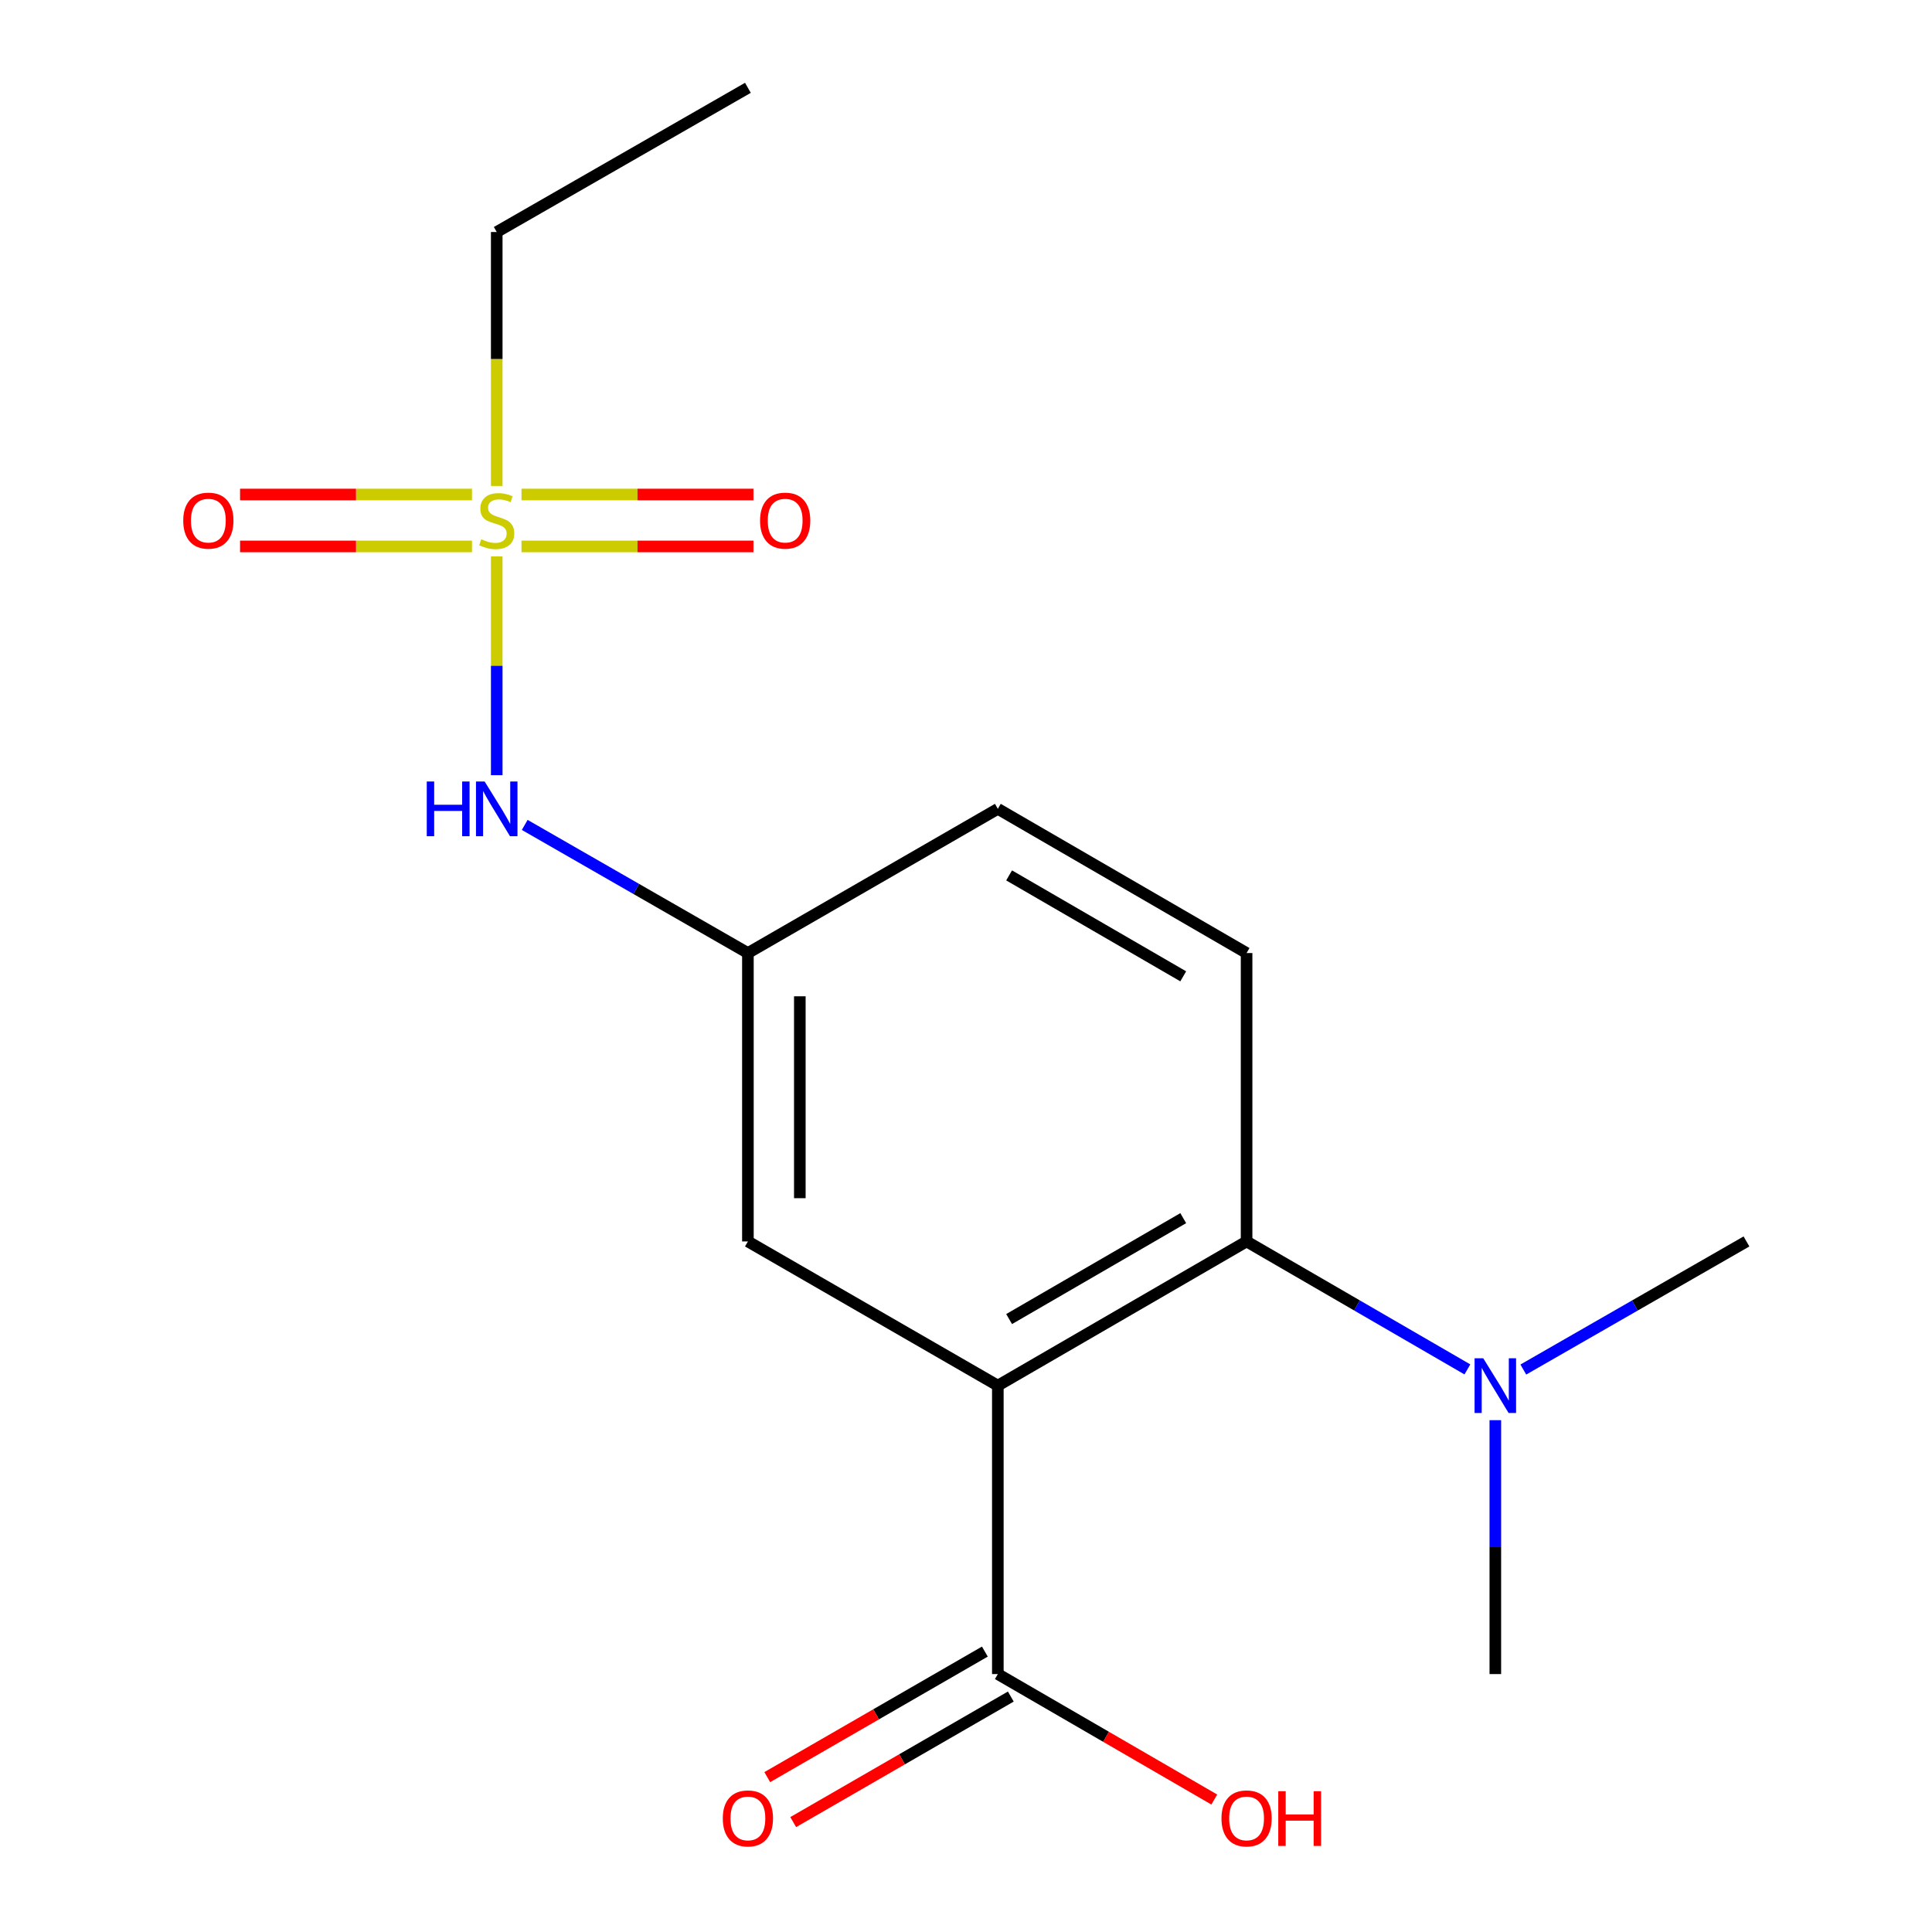 <?xml version='1.0' encoding='iso-8859-1'?>
<svg version='1.1' baseProfile='full'
              xmlns='http://www.w3.org/2000/svg'
                      xmlns:rdkit='http://www.rdkit.org/xml'
                      xmlns:xlink='http://www.w3.org/1999/xlink'
                  xml:space='preserve'
width='1000px' height='1000px' viewBox='0 0 1000 1000'>
<!-- END OF HEADER -->
<rect style='opacity:1.0;fill:#FFFFFF;stroke:none' width='1000' height='1000' x='0' y='0'> </rect>
<path class='bond-1' d='M 516.478,717.189 L 645.229,642.572' style='fill:none;fill-rule:evenodd;stroke:#000000;stroke-width:6px;stroke-linecap:butt;stroke-linejoin:miter;stroke-opacity:1' />
<path class='bond-1' d='M 522.316,682.746 L 612.442,630.514' style='fill:none;fill-rule:evenodd;stroke:#000000;stroke-width:6px;stroke-linecap:butt;stroke-linejoin:miter;stroke-opacity:1' />
<path class='bond-2' d='M 516.478,717.189 L 516.478,866.498' style='fill:none;fill-rule:evenodd;stroke:#000000;stroke-width:6px;stroke-linecap:butt;stroke-linejoin:miter;stroke-opacity:1' />
<path class='bond-4' d='M 516.478,717.189 L 387.114,642.572' style='fill:none;fill-rule:evenodd;stroke:#000000;stroke-width:6px;stroke-linecap:butt;stroke-linejoin:miter;stroke-opacity:1' />
<path class='bond-0' d='M 257.109,288.007 L 257.109,344.621' style='fill:none;fill-rule:evenodd;stroke:#CCCC00;stroke-width:6px;stroke-linecap:butt;stroke-linejoin:miter;stroke-opacity:1' />
<path class='bond-0' d='M 257.109,344.621 L 257.109,401.234' style='fill:none;fill-rule:evenodd;stroke:#0000FF;stroke-width:6px;stroke-linecap:butt;stroke-linejoin:miter;stroke-opacity:1' />
<path class='bond-6' d='M 269.921,282.832 L 329.956,282.832' style='fill:none;fill-rule:evenodd;stroke:#CCCC00;stroke-width:6px;stroke-linecap:butt;stroke-linejoin:miter;stroke-opacity:1' />
<path class='bond-6' d='M 329.956,282.832 L 389.991,282.832' style='fill:none;fill-rule:evenodd;stroke:#FF0000;stroke-width:6px;stroke-linecap:butt;stroke-linejoin:miter;stroke-opacity:1' />
<path class='bond-6' d='M 269.921,255.959 L 329.956,255.959' style='fill:none;fill-rule:evenodd;stroke:#CCCC00;stroke-width:6px;stroke-linecap:butt;stroke-linejoin:miter;stroke-opacity:1' />
<path class='bond-6' d='M 329.956,255.959 L 389.991,255.959' style='fill:none;fill-rule:evenodd;stroke:#FF0000;stroke-width:6px;stroke-linecap:butt;stroke-linejoin:miter;stroke-opacity:1' />
<path class='bond-7' d='M 244.297,255.959 L 184.277,255.959' style='fill:none;fill-rule:evenodd;stroke:#CCCC00;stroke-width:6px;stroke-linecap:butt;stroke-linejoin:miter;stroke-opacity:1' />
<path class='bond-7' d='M 184.277,255.959 L 124.256,255.959' style='fill:none;fill-rule:evenodd;stroke:#FF0000;stroke-width:6px;stroke-linecap:butt;stroke-linejoin:miter;stroke-opacity:1' />
<path class='bond-7' d='M 244.297,282.832 L 184.277,282.832' style='fill:none;fill-rule:evenodd;stroke:#CCCC00;stroke-width:6px;stroke-linecap:butt;stroke-linejoin:miter;stroke-opacity:1' />
<path class='bond-7' d='M 184.277,282.832 L 124.256,282.832' style='fill:none;fill-rule:evenodd;stroke:#FF0000;stroke-width:6px;stroke-linecap:butt;stroke-linejoin:miter;stroke-opacity:1' />
<path class='bond-12' d='M 257.109,251.543 L 257.109,185.815' style='fill:none;fill-rule:evenodd;stroke:#CCCC00;stroke-width:6px;stroke-linecap:butt;stroke-linejoin:miter;stroke-opacity:1' />
<path class='bond-12' d='M 257.109,185.815 L 257.109,120.087' style='fill:none;fill-rule:evenodd;stroke:#000000;stroke-width:6px;stroke-linecap:butt;stroke-linejoin:miter;stroke-opacity:1' />
<path class='bond-5' d='M 645.229,642.572 L 645.229,493.292' style='fill:none;fill-rule:evenodd;stroke:#000000;stroke-width:6px;stroke-linecap:butt;stroke-linejoin:miter;stroke-opacity:1' />
<path class='bond-8' d='M 645.229,642.572 L 702.375,675.69' style='fill:none;fill-rule:evenodd;stroke:#000000;stroke-width:6px;stroke-linecap:butt;stroke-linejoin:miter;stroke-opacity:1' />
<path class='bond-8' d='M 702.375,675.69 L 759.52,708.808' style='fill:none;fill-rule:evenodd;stroke:#0000FF;stroke-width:6px;stroke-linecap:butt;stroke-linejoin:miter;stroke-opacity:1' />
<path class='bond-10' d='M 509.763,854.859 L 453.449,887.349' style='fill:none;fill-rule:evenodd;stroke:#000000;stroke-width:6px;stroke-linecap:butt;stroke-linejoin:miter;stroke-opacity:1' />
<path class='bond-10' d='M 453.449,887.349 L 397.134,919.838' style='fill:none;fill-rule:evenodd;stroke:#FF0000;stroke-width:6px;stroke-linecap:butt;stroke-linejoin:miter;stroke-opacity:1' />
<path class='bond-10' d='M 523.192,878.136 L 466.877,910.626' style='fill:none;fill-rule:evenodd;stroke:#000000;stroke-width:6px;stroke-linecap:butt;stroke-linejoin:miter;stroke-opacity:1' />
<path class='bond-10' d='M 466.877,910.626 L 410.563,943.115' style='fill:none;fill-rule:evenodd;stroke:#FF0000;stroke-width:6px;stroke-linecap:butt;stroke-linejoin:miter;stroke-opacity:1' />
<path class='bond-13' d='M 516.478,866.498 L 572.493,898.968' style='fill:none;fill-rule:evenodd;stroke:#000000;stroke-width:6px;stroke-linecap:butt;stroke-linejoin:miter;stroke-opacity:1' />
<path class='bond-13' d='M 572.493,898.968 L 628.509,931.438' style='fill:none;fill-rule:evenodd;stroke:#FF0000;stroke-width:6px;stroke-linecap:butt;stroke-linejoin:miter;stroke-opacity:1' />
<path class='bond-3' d='M 271.597,426.977 L 329.356,460.135' style='fill:none;fill-rule:evenodd;stroke:#0000FF;stroke-width:6px;stroke-linecap:butt;stroke-linejoin:miter;stroke-opacity:1' />
<path class='bond-3' d='M 329.356,460.135 L 387.114,493.292' style='fill:none;fill-rule:evenodd;stroke:#000000;stroke-width:6px;stroke-linecap:butt;stroke-linejoin:miter;stroke-opacity:1' />
<path class='bond-9' d='M 387.114,642.572 L 387.114,493.292' style='fill:none;fill-rule:evenodd;stroke:#000000;stroke-width:6px;stroke-linecap:butt;stroke-linejoin:miter;stroke-opacity:1' />
<path class='bond-9' d='M 413.987,620.18 L 413.987,515.684' style='fill:none;fill-rule:evenodd;stroke:#000000;stroke-width:6px;stroke-linecap:butt;stroke-linejoin:miter;stroke-opacity:1' />
<path class='bond-17' d='M 645.229,493.292 L 516.478,418.66' style='fill:none;fill-rule:evenodd;stroke:#000000;stroke-width:6px;stroke-linecap:butt;stroke-linejoin:miter;stroke-opacity:1' />
<path class='bond-17' d='M 612.44,505.347 L 522.314,453.104' style='fill:none;fill-rule:evenodd;stroke:#000000;stroke-width:6px;stroke-linecap:butt;stroke-linejoin:miter;stroke-opacity:1' />
<path class='bond-14' d='M 773.98,735.082 L 773.98,800.79' style='fill:none;fill-rule:evenodd;stroke:#0000FF;stroke-width:6px;stroke-linecap:butt;stroke-linejoin:miter;stroke-opacity:1' />
<path class='bond-14' d='M 773.98,800.79 L 773.98,866.498' style='fill:none;fill-rule:evenodd;stroke:#000000;stroke-width:6px;stroke-linecap:butt;stroke-linejoin:miter;stroke-opacity:1' />
<path class='bond-15' d='M 788.468,708.873 L 846.219,675.722' style='fill:none;fill-rule:evenodd;stroke:#0000FF;stroke-width:6px;stroke-linecap:butt;stroke-linejoin:miter;stroke-opacity:1' />
<path class='bond-15' d='M 846.219,675.722 L 903.971,642.572' style='fill:none;fill-rule:evenodd;stroke:#000000;stroke-width:6px;stroke-linecap:butt;stroke-linejoin:miter;stroke-opacity:1' />
<path class='bond-11' d='M 387.114,493.292 L 516.478,418.66' style='fill:none;fill-rule:evenodd;stroke:#000000;stroke-width:6px;stroke-linecap:butt;stroke-linejoin:miter;stroke-opacity:1' />
<path class='bond-16' d='M 257.109,120.087 L 387.114,45.455' style='fill:none;fill-rule:evenodd;stroke:#000000;stroke-width:6px;stroke-linecap:butt;stroke-linejoin:miter;stroke-opacity:1' />
<path  class='atom-1' d='M 249.109 279.116
Q 249.429 279.236, 250.749 279.796
Q 252.069 280.356, 253.509 280.716
Q 254.989 281.036, 256.429 281.036
Q 259.109 281.036, 260.669 279.756
Q 262.229 278.436, 262.229 276.156
Q 262.229 274.596, 261.429 273.636
Q 260.669 272.676, 259.469 272.156
Q 258.269 271.636, 256.269 271.036
Q 253.749 270.276, 252.229 269.556
Q 250.749 268.836, 249.669 267.316
Q 248.629 265.796, 248.629 263.236
Q 248.629 259.676, 251.029 257.476
Q 253.469 255.276, 258.269 255.276
Q 261.549 255.276, 265.269 256.836
L 264.349 259.916
Q 260.949 258.516, 258.389 258.516
Q 255.629 258.516, 254.109 259.676
Q 252.589 260.796, 252.629 262.756
Q 252.629 264.276, 253.389 265.196
Q 254.189 266.116, 255.309 266.636
Q 256.469 267.156, 258.389 267.756
Q 260.949 268.556, 262.469 269.356
Q 263.989 270.156, 265.069 271.796
Q 266.189 273.396, 266.189 276.156
Q 266.189 280.076, 263.549 282.196
Q 260.949 284.276, 256.589 284.276
Q 254.069 284.276, 252.149 283.716
Q 250.269 283.196, 248.029 282.276
L 249.109 279.116
' fill='#CCCC00'/>
<path  class='atom-4' d='M 220.889 404.5
L 224.729 404.5
L 224.729 416.54
L 239.209 416.54
L 239.209 404.5
L 243.049 404.5
L 243.049 432.82
L 239.209 432.82
L 239.209 419.74
L 224.729 419.74
L 224.729 432.82
L 220.889 432.82
L 220.889 404.5
' fill='#0000FF'/>
<path  class='atom-4' d='M 250.849 404.5
L 260.129 419.5
Q 261.049 420.98, 262.529 423.66
Q 264.009 426.34, 264.089 426.5
L 264.089 404.5
L 267.849 404.5
L 267.849 432.82
L 263.969 432.82
L 254.009 416.42
Q 252.849 414.5, 251.609 412.3
Q 250.409 410.1, 250.049 409.42
L 250.049 432.82
L 246.369 432.82
L 246.369 404.5
L 250.849 404.5
' fill='#0000FF'/>
<path  class='atom-7' d='M 393.403 269.476
Q 393.403 262.676, 396.763 258.876
Q 400.123 255.076, 406.403 255.076
Q 412.683 255.076, 416.043 258.876
Q 419.403 262.676, 419.403 269.476
Q 419.403 276.356, 416.003 280.276
Q 412.603 284.156, 406.403 284.156
Q 400.163 284.156, 396.763 280.276
Q 393.403 276.396, 393.403 269.476
M 406.403 280.956
Q 410.723 280.956, 413.043 278.076
Q 415.403 275.156, 415.403 269.476
Q 415.403 263.916, 413.043 261.116
Q 410.723 258.276, 406.403 258.276
Q 402.083 258.276, 399.723 261.076
Q 397.403 263.876, 397.403 269.476
Q 397.403 275.196, 399.723 278.076
Q 402.083 280.956, 406.403 280.956
' fill='#FF0000'/>
<path  class='atom-8' d='M 94.845 269.476
Q 94.845 262.676, 98.205 258.876
Q 101.565 255.076, 107.845 255.076
Q 114.125 255.076, 117.485 258.876
Q 120.845 262.676, 120.845 269.476
Q 120.845 276.356, 117.445 280.276
Q 114.045 284.156, 107.845 284.156
Q 101.605 284.156, 98.205 280.276
Q 94.845 276.396, 94.845 269.476
M 107.845 280.956
Q 112.165 280.956, 114.485 278.076
Q 116.845 275.156, 116.845 269.476
Q 116.845 263.916, 114.485 261.116
Q 112.165 258.276, 107.845 258.276
Q 103.525 258.276, 101.165 261.076
Q 98.845 263.876, 98.845 269.476
Q 98.845 275.196, 101.165 278.076
Q 103.525 280.956, 107.845 280.956
' fill='#FF0000'/>
<path  class='atom-9' d='M 767.72 703.029
L 777 718.029
Q 777.92 719.509, 779.4 722.189
Q 780.88 724.869, 780.96 725.029
L 780.96 703.029
L 784.72 703.029
L 784.72 731.349
L 780.84 731.349
L 770.88 714.949
Q 769.72 713.029, 768.48 710.829
Q 767.28 708.629, 766.92 707.949
L 766.92 731.349
L 763.24 731.349
L 763.24 703.029
L 767.72 703.029
' fill='#0000FF'/>
<path  class='atom-11' d='M 374.114 941.21
Q 374.114 934.41, 377.474 930.61
Q 380.834 926.81, 387.114 926.81
Q 393.394 926.81, 396.754 930.61
Q 400.114 934.41, 400.114 941.21
Q 400.114 948.09, 396.714 952.01
Q 393.314 955.89, 387.114 955.89
Q 380.874 955.89, 377.474 952.01
Q 374.114 948.13, 374.114 941.21
M 387.114 952.69
Q 391.434 952.69, 393.754 949.81
Q 396.114 946.89, 396.114 941.21
Q 396.114 935.65, 393.754 932.85
Q 391.434 930.01, 387.114 930.01
Q 382.794 930.01, 380.434 932.81
Q 378.114 935.61, 378.114 941.21
Q 378.114 946.93, 380.434 949.81
Q 382.794 952.69, 387.114 952.69
' fill='#FF0000'/>
<path  class='atom-14' d='M 632.229 941.21
Q 632.229 934.41, 635.589 930.61
Q 638.949 926.81, 645.229 926.81
Q 651.509 926.81, 654.869 930.61
Q 658.229 934.41, 658.229 941.21
Q 658.229 948.09, 654.829 952.01
Q 651.429 955.89, 645.229 955.89
Q 638.989 955.89, 635.589 952.01
Q 632.229 948.13, 632.229 941.21
M 645.229 952.69
Q 649.549 952.69, 651.869 949.81
Q 654.229 946.89, 654.229 941.21
Q 654.229 935.65, 651.869 932.85
Q 649.549 930.01, 645.229 930.01
Q 640.909 930.01, 638.549 932.81
Q 636.229 935.61, 636.229 941.21
Q 636.229 946.93, 638.549 949.81
Q 640.909 952.69, 645.229 952.69
' fill='#FF0000'/>
<path  class='atom-14' d='M 661.629 927.13
L 665.469 927.13
L 665.469 939.17
L 679.949 939.17
L 679.949 927.13
L 683.789 927.13
L 683.789 955.45
L 679.949 955.45
L 679.949 942.37
L 665.469 942.37
L 665.469 955.45
L 661.629 955.45
L 661.629 927.13
' fill='#FF0000'/>
</svg>
